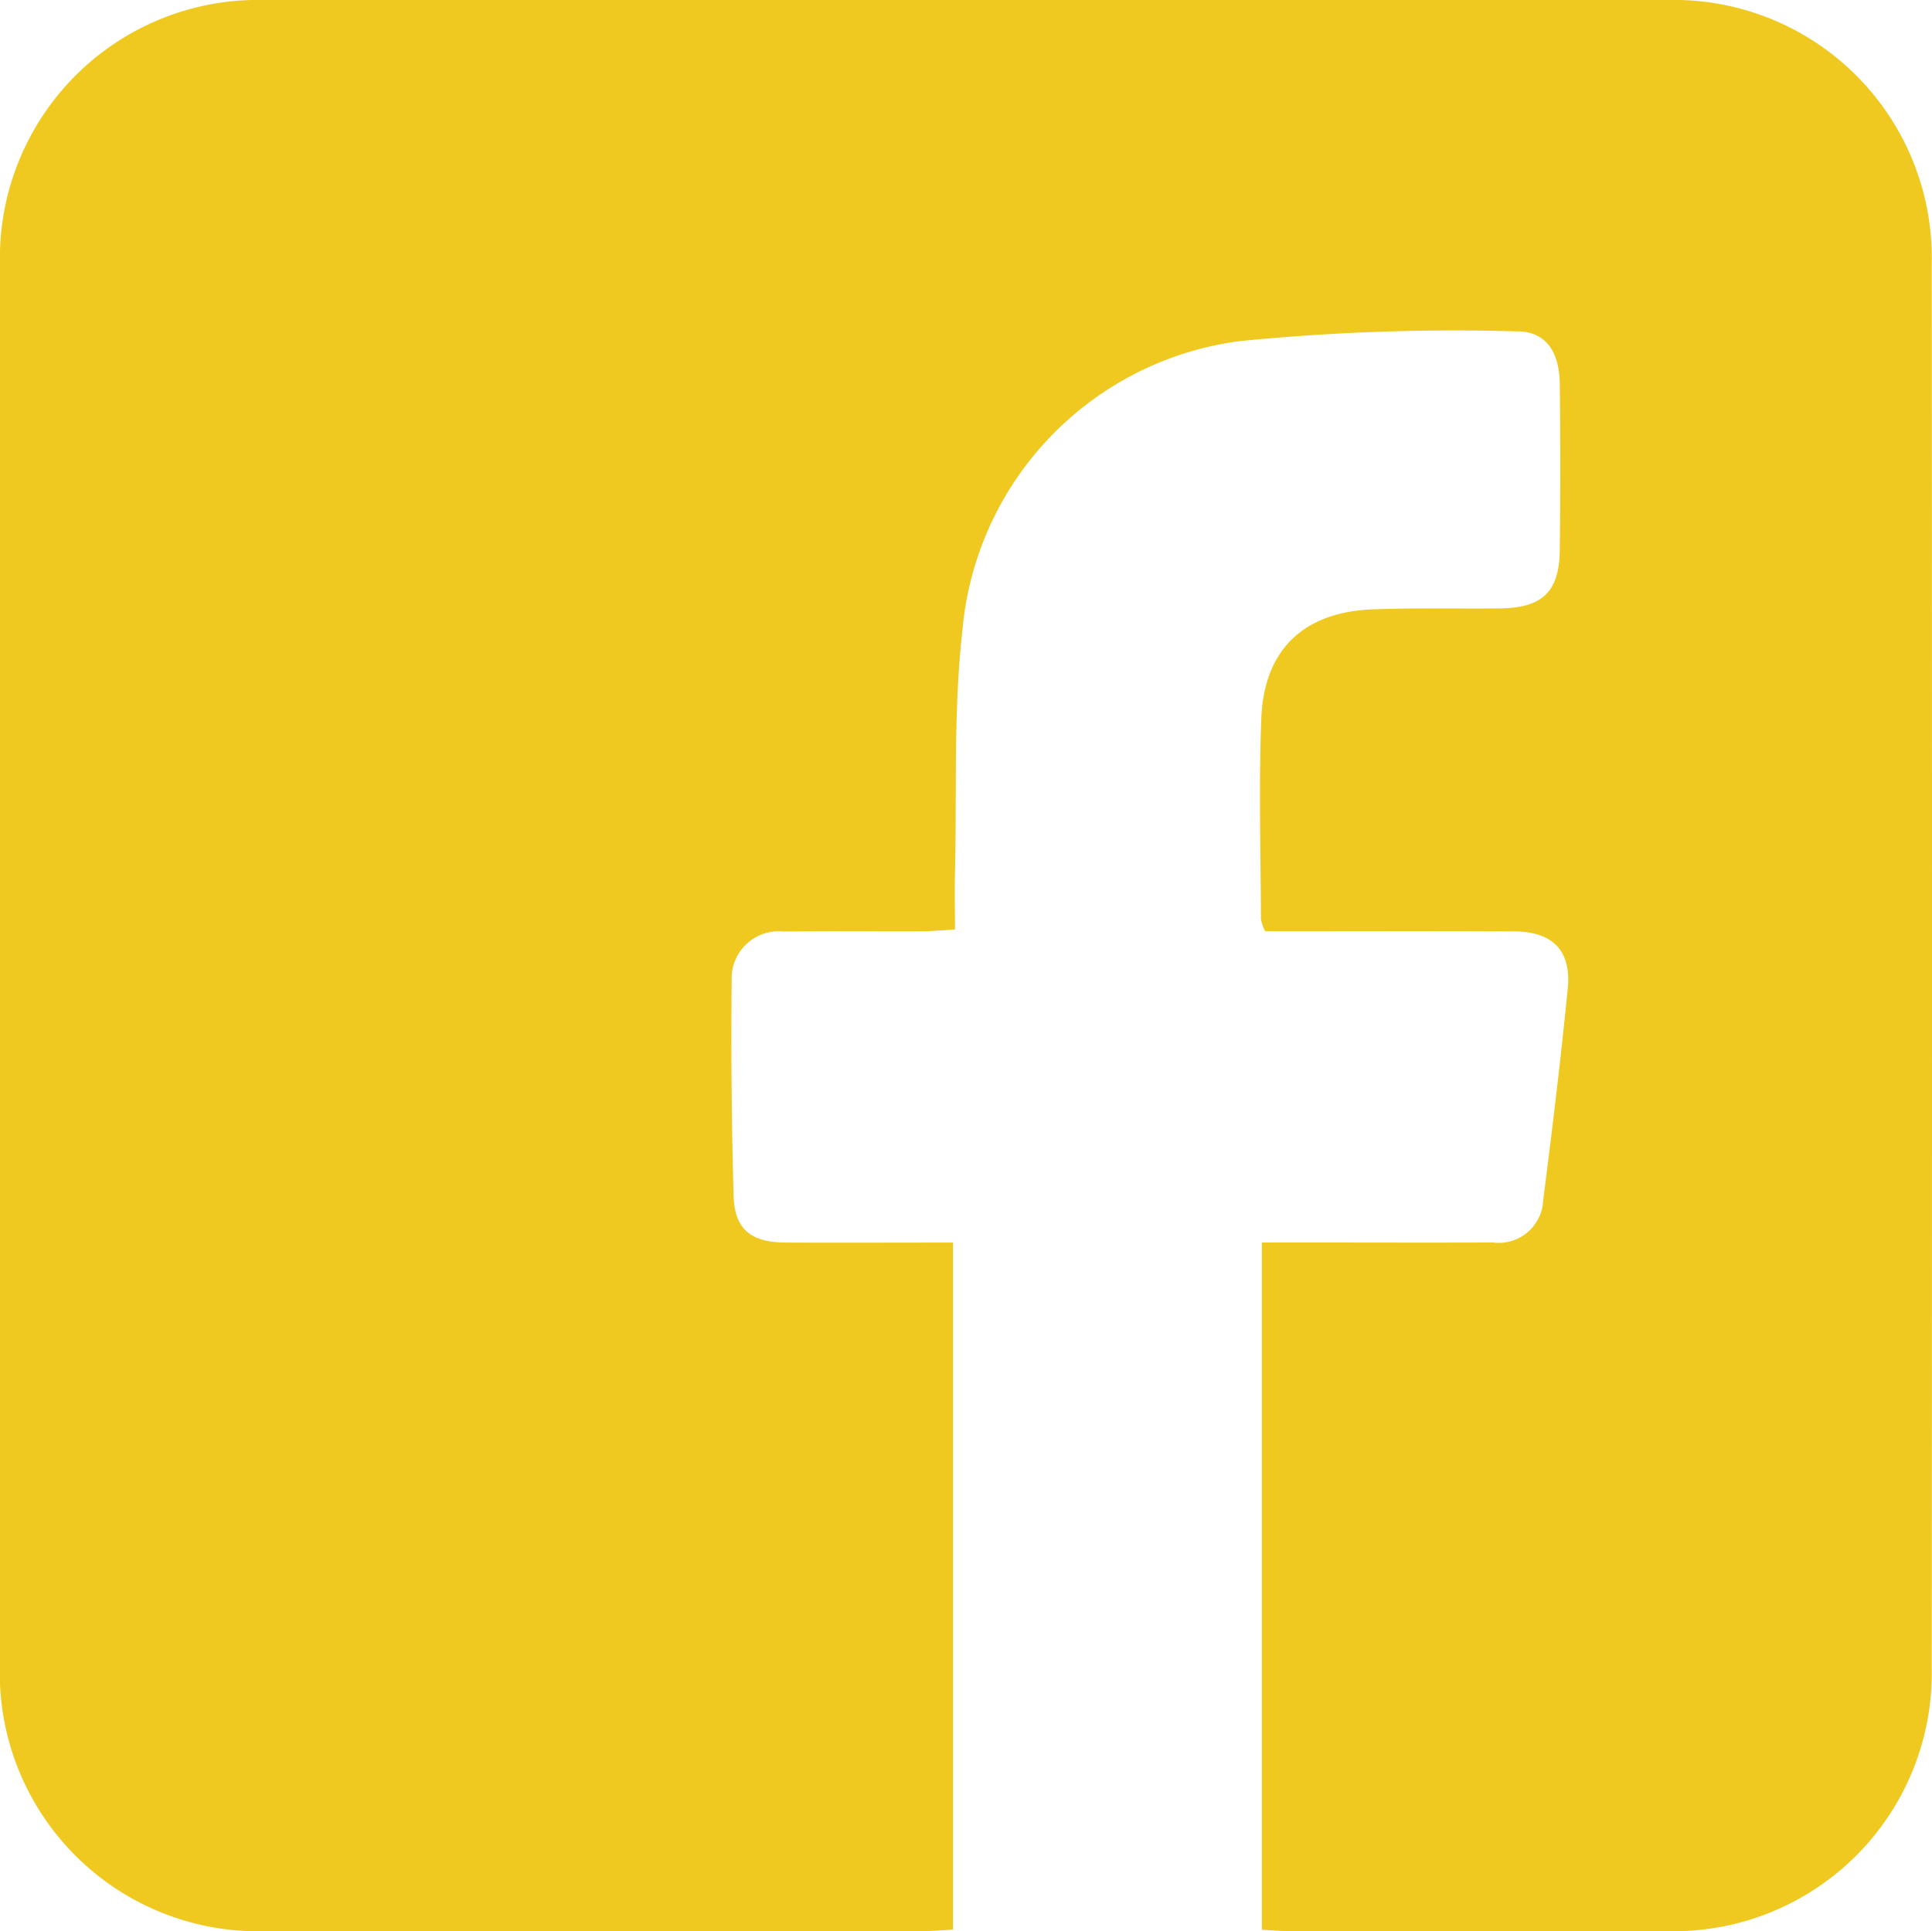 <svg xmlns="http://www.w3.org/2000/svg" width="81.624" height="81.605" viewBox="0 0 81.624 81.605">
  <path id="Path_452" data-name="Path 452" d="M53.311,81.538V52.5h1.38c2.792,0,5.585.01,8.377,0A1.885,1.885,0,0,0,65.2,50.689c.381-2.967.741-5.939,1.035-8.916.159-1.6-.632-2.41-2.261-2.419-3.5-.019-7-.006-10.52-.006a1.84,1.84,0,0,1-.181-.5c-.01-2.833-.095-5.67.016-8.5.115-2.9,1.794-4.487,4.7-4.6,1.79-.069,3.584-.021,5.375-.041,1.807-.02,2.516-.7,2.535-2.482q.036-3.5,0-7c-.018-1.4-.619-2.24-1.837-2.225a91.6,91.6,0,0,0-11.706.416A13.519,13.519,0,0,0,40.658,26.654c-.379,3.376-.23,6.813-.312,10.222-.018.747,0,1.5,0,2.4-.495.027-.933.07-1.371.072-1.958.008-3.917-.016-5.875.012a1.987,1.987,0,0,0-2.188,2.059q-.045,4.56.082,9.121c.039,1.4.739,1.956,2.194,1.963,2.327.011,4.654,0,7.076,0V81.534c-.45.022-.891.062-1.332.062q-13.815.006-27.63,0A10.913,10.913,0,0,1,0,70.224q0-29.5,0-59A10.91,10.91,0,0,1,11.188,0q29.63,0,59.26,0A10.9,10.9,0,0,1,81.613,11.127q.022,29.686,0,59.372a10.906,10.906,0,0,1-11.074,11.1c-5.334.021-10.668.006-16,0-.369,0-.737-.035-1.226-.059" transform="translate(0 0)" fill="#EFC91F"/>
</svg>
